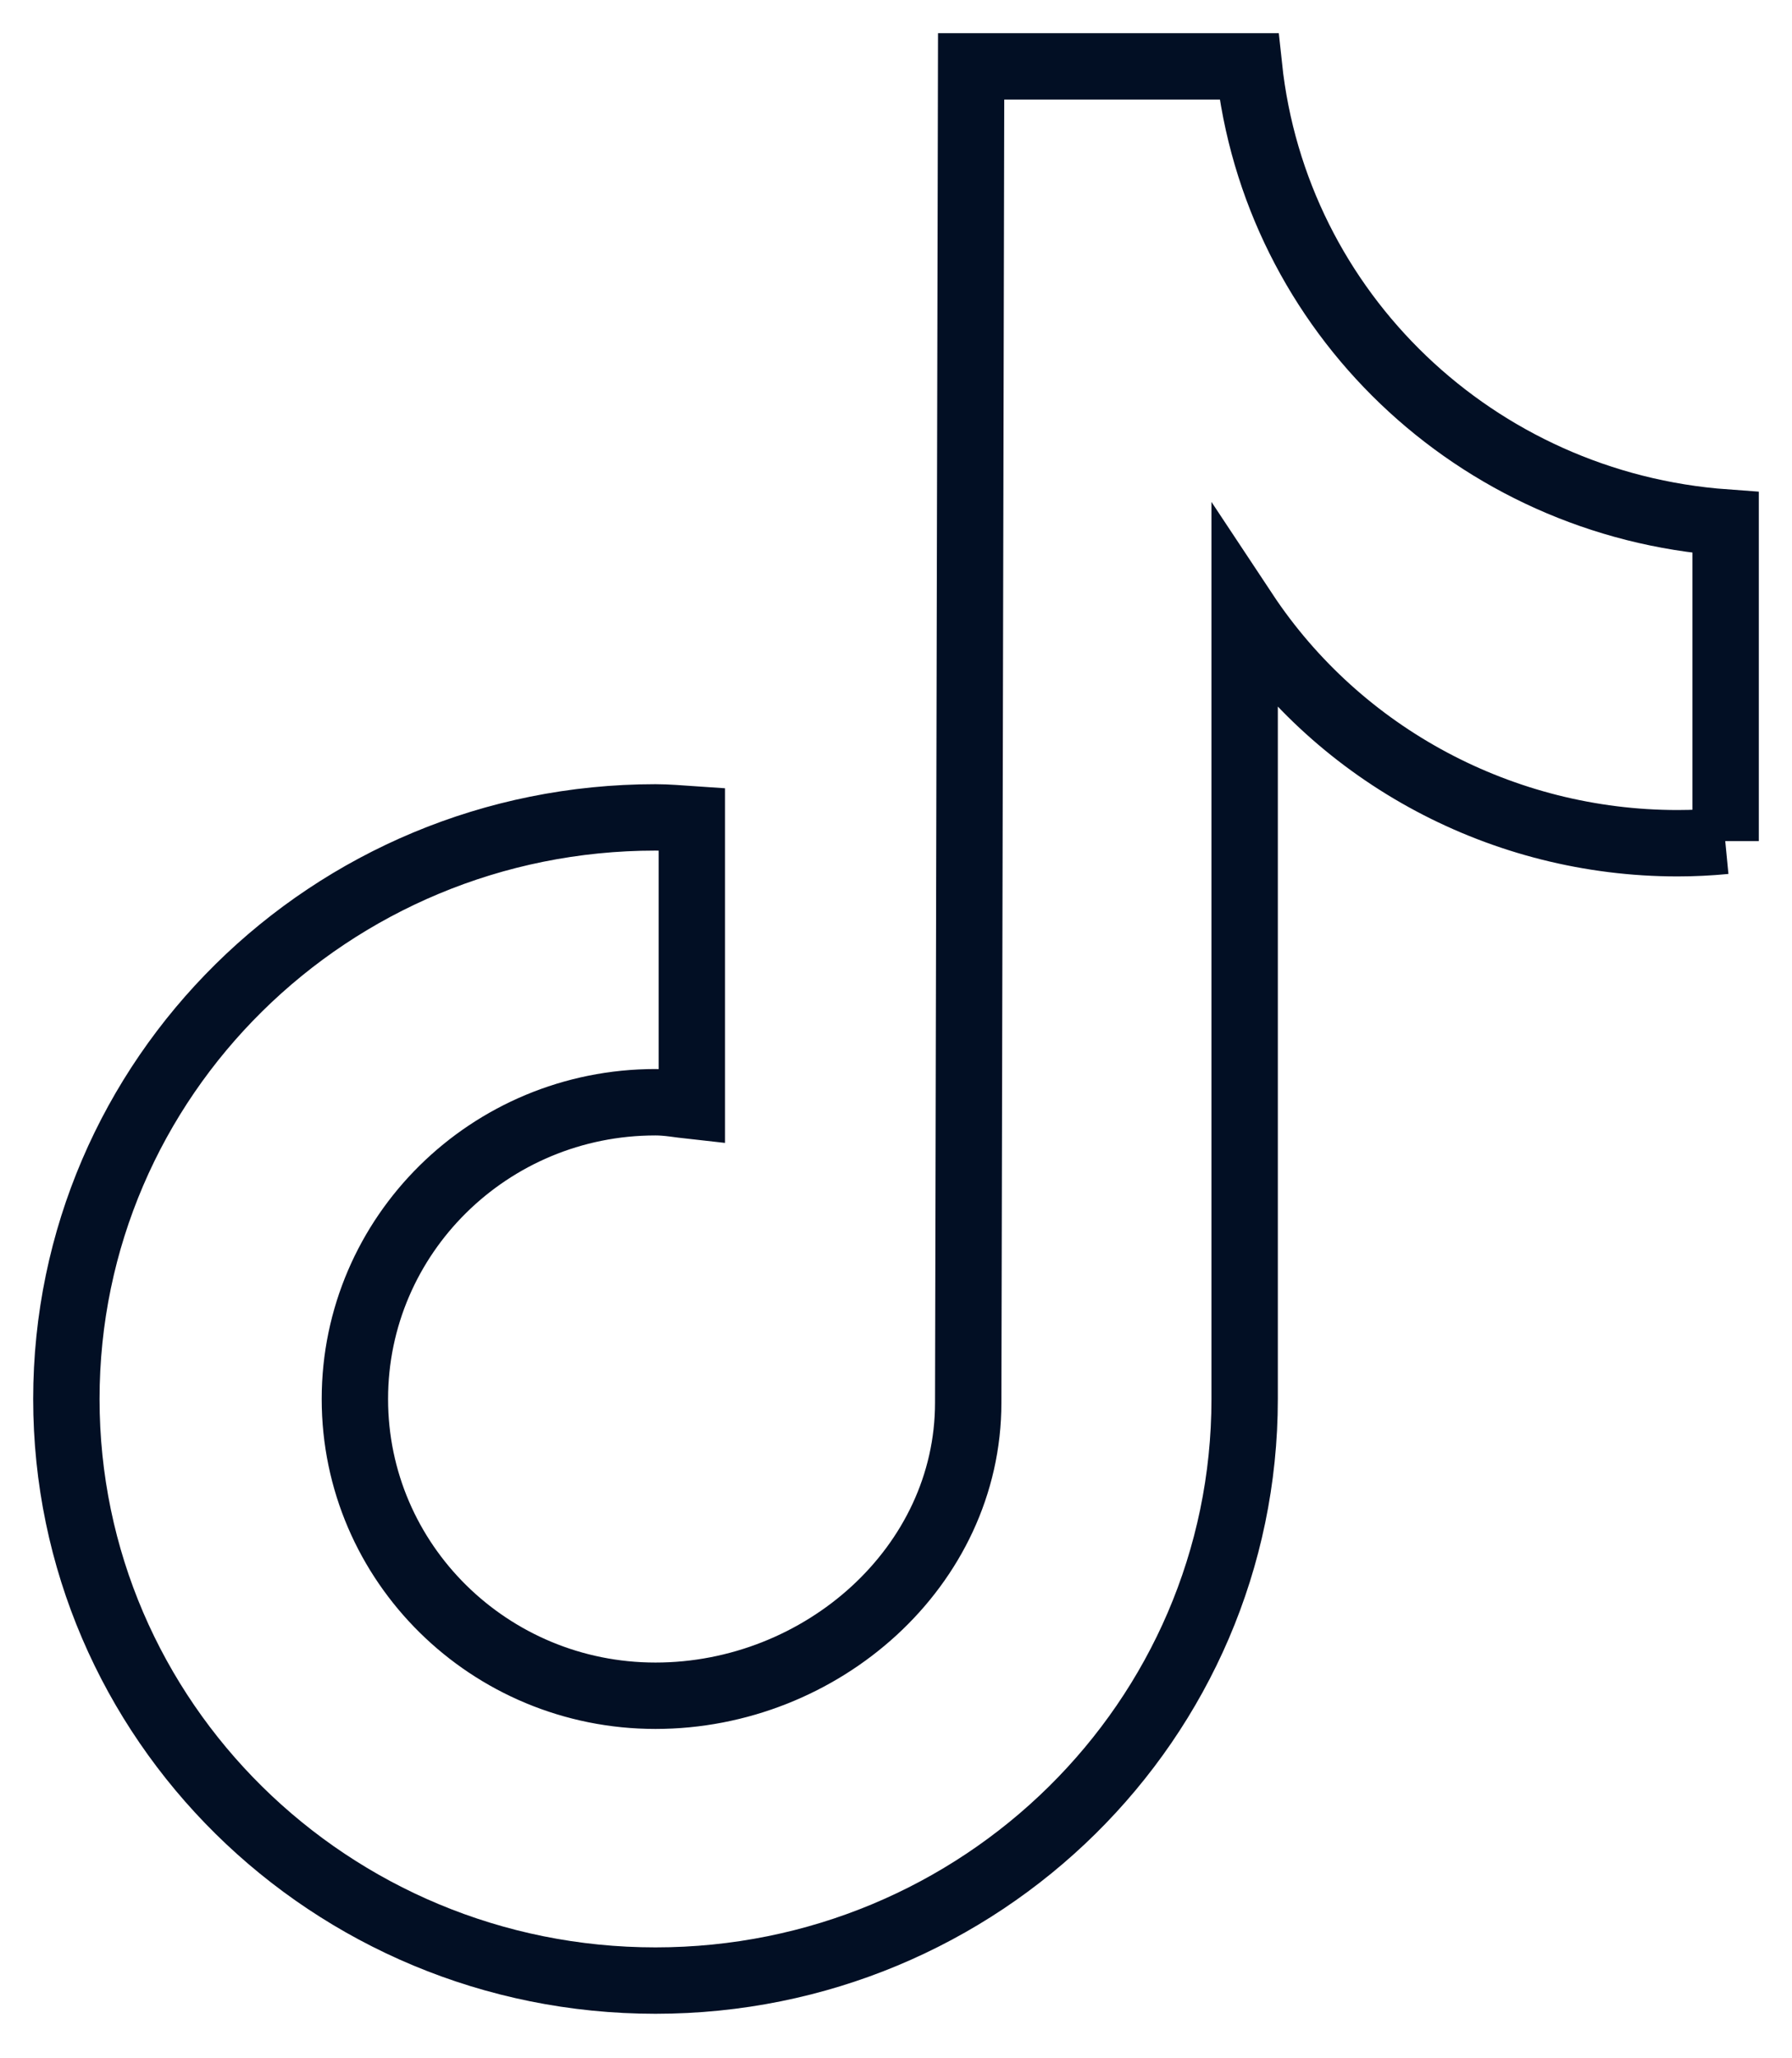 <svg width="27" height="31" viewBox="0 0 27 31" fill="none" xmlns="http://www.w3.org/2000/svg">
<path id="Vector" d="M25.994 12.665C25.756 12.688 25.515 12.7 25.276 12.7C22.647 12.7 20.191 11.391 18.753 9.22V21.071C18.753 25.909 14.779 29.83 9.876 29.83C4.974 29.83 1 25.909 1 21.071C1 16.232 4.974 12.311 9.876 12.311C10.062 12.311 10.244 12.328 10.424 12.34V16.656C10.241 16.636 10.062 16.601 9.876 16.601C7.374 16.601 5.347 18.604 5.347 21.071C5.347 23.541 7.376 25.54 9.876 25.54C12.379 25.54 14.588 23.596 14.588 21.126L14.632 1H18.818C19.212 4.706 22.235 7.597 26 7.87V12.668" stroke="#020F24" stroke-miterlimit="10"/>
</svg>

